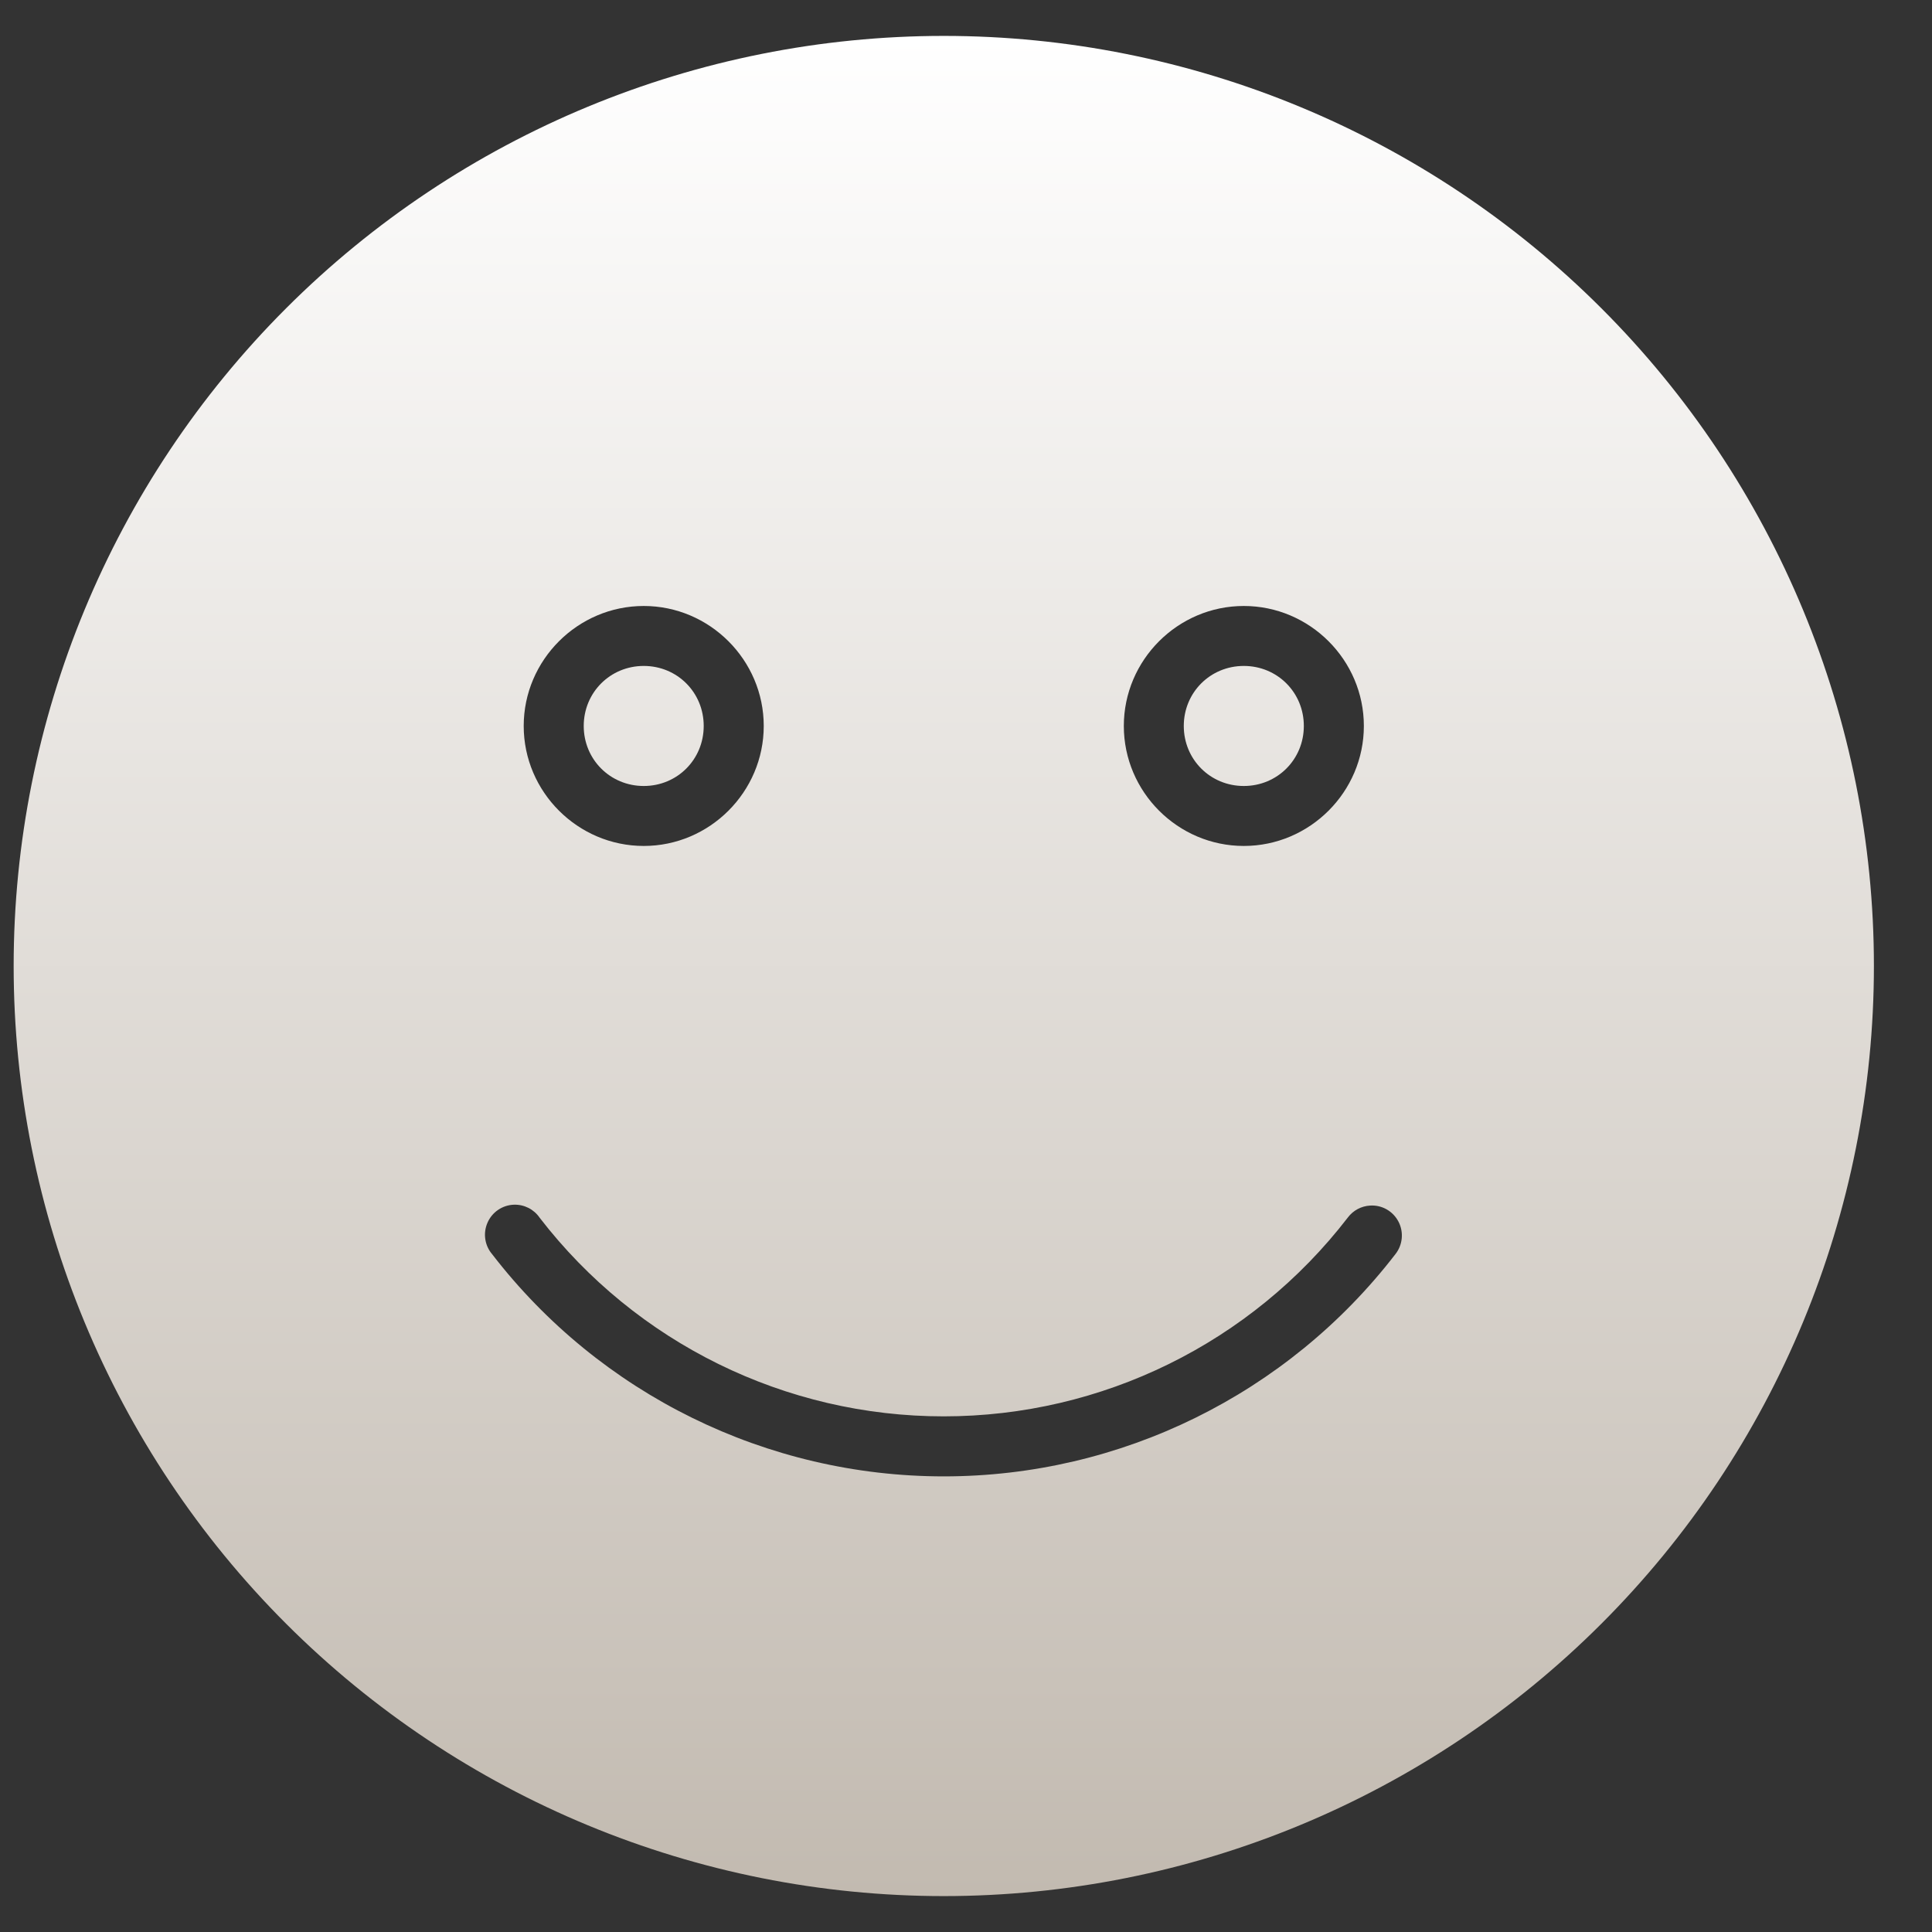 <?xml version="1.0" encoding="UTF-8"?>
<svg xmlns="http://www.w3.org/2000/svg" width="29" height="29" viewBox="0 0 29 29" fill="none">
  <rect x="0" y="0" width="29" height="29" fill="#333333" stroke="none"/>
  <g clip-path="url(#clip0_80712_27827)">
    <path fill-rule="evenodd" clip-rule="evenodd" d="M14.166 0.539C10.464 0.539 6.913 2.01 4.294 4.628C1.676 7.246 0.205 10.797 0.205 14.5C0.205 18.203 1.676 21.754 4.294 24.372C6.913 26.99 10.464 28.461 14.166 28.461C17.869 28.461 21.42 26.99 24.038 24.372C26.657 21.754 28.128 18.203 28.128 14.5C28.128 10.797 26.657 7.246 24.038 4.628C21.42 2.01 17.869 0.539 14.166 0.539ZM9.663 9.096C10.652 9.096 11.464 9.907 11.464 10.897C11.464 11.887 10.652 12.698 9.663 12.698C8.673 12.698 7.861 11.887 7.861 10.897C7.861 9.907 8.673 9.096 9.663 9.096ZM18.67 9.096C19.66 9.096 20.472 9.907 20.472 10.897C20.472 11.887 19.66 12.698 18.67 12.698C17.68 12.698 16.869 11.887 16.869 10.897C16.869 9.907 17.68 9.096 18.67 9.096ZM9.663 9.996C9.16 9.996 8.762 10.394 8.762 10.897C8.762 11.4 9.16 11.798 9.663 11.798C10.166 11.798 10.563 11.4 10.563 10.897C10.563 10.394 10.166 9.996 9.663 9.996ZM18.67 9.996C18.167 9.996 17.769 10.394 17.769 10.897C17.769 11.4 18.167 11.798 18.67 11.798C19.173 11.798 19.571 11.4 19.571 10.897C19.571 10.394 19.173 9.996 18.67 9.996ZM7.714 18.083C7.868 18.078 8.013 18.151 8.1 18.278C9.55 20.16 11.791 21.261 14.166 21.26C16.542 21.26 18.782 20.158 20.231 18.276C20.311 18.169 20.434 18.103 20.567 18.096C20.744 18.085 20.91 18.18 20.992 18.338C21.074 18.496 21.055 18.687 20.945 18.826C19.325 20.928 16.822 22.161 14.167 22.161C11.513 22.161 9.008 20.929 7.388 18.827C7.275 18.695 7.248 18.511 7.318 18.352C7.387 18.194 7.541 18.089 7.714 18.083Z" fill="url(#paint0_linear_80712_27827)"></path>
  </g>
  <defs>
    <linearGradient id="paint0_linear_80712_27827" x1="14.166" y1="0.539" x2="14.166" y2="28.461" gradientUnits="userSpaceOnUse">
      <stop stop-color="white"></stop>
      <stop offset="1" stop-color="#C2BAB0"></stop>
    </linearGradient>
    <clipPath id="clip0_80712_27827">
      <rect width="28" height="28" fill="white" transform="translate(0.167 0.5)"></rect>
    </clipPath>
  </defs>
</svg>
